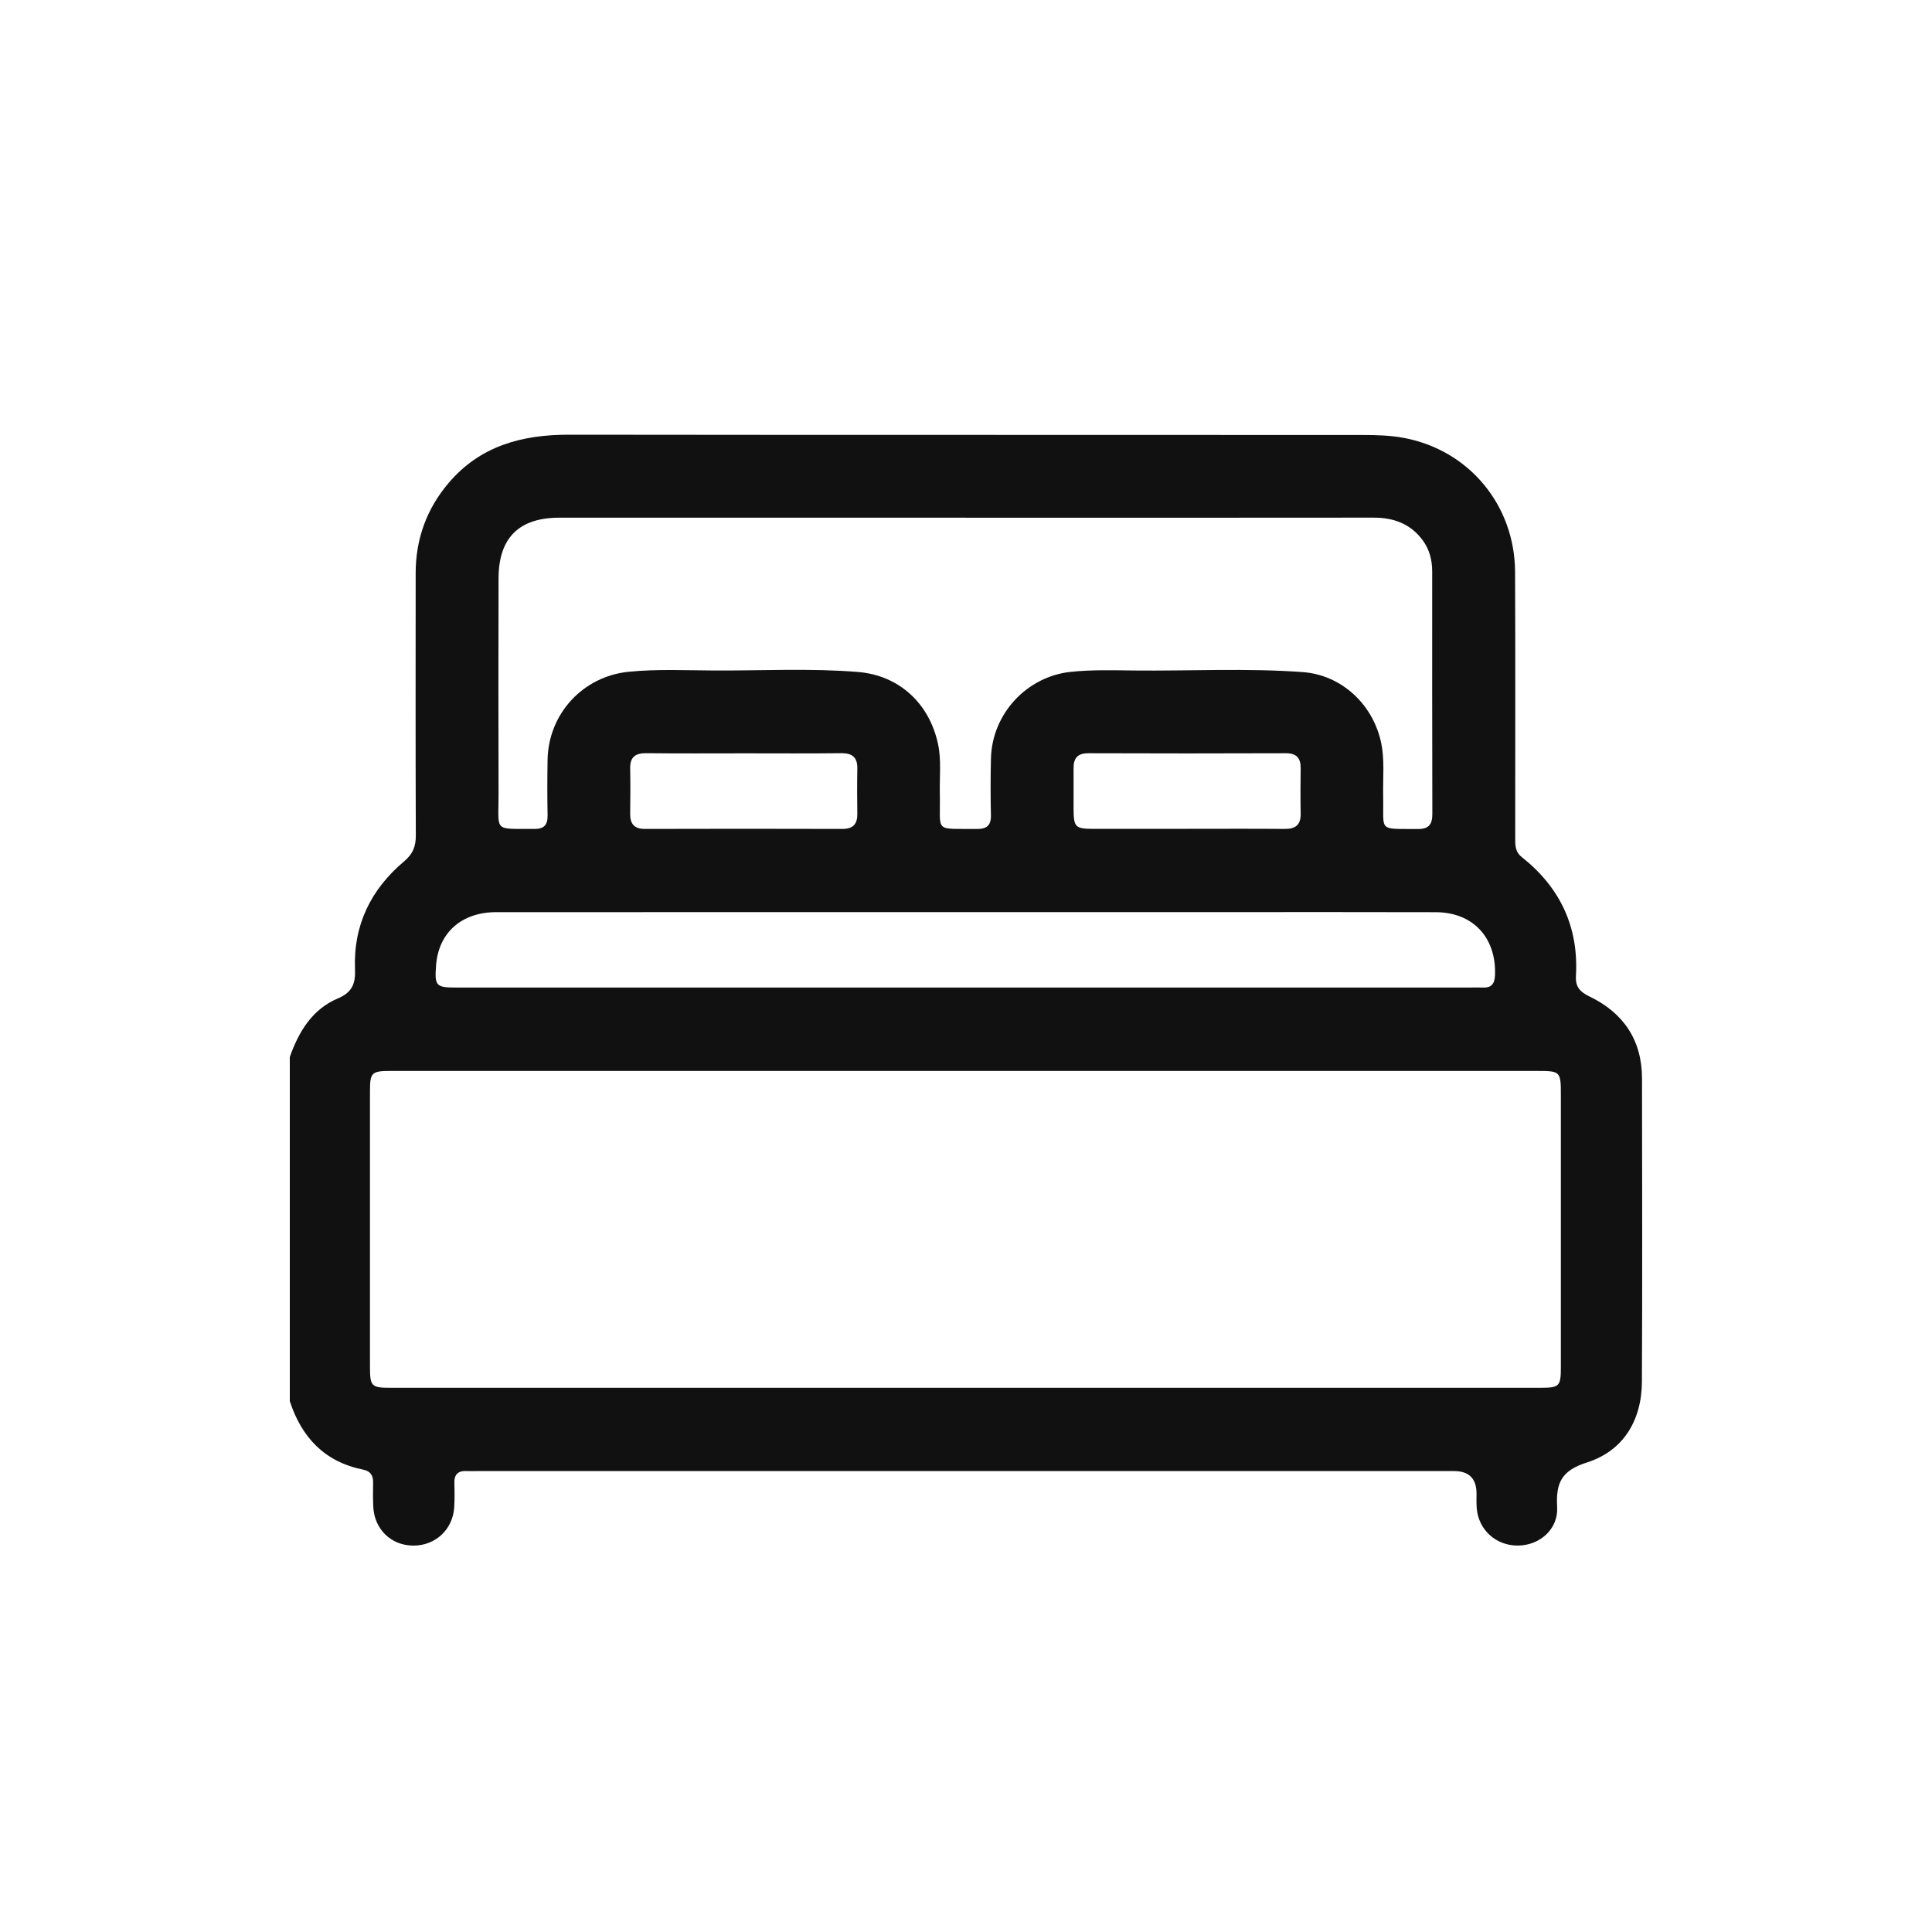 <svg xmlns="http://www.w3.org/2000/svg" fill="none" viewBox="0 0 40 40" height="40" width="40">
<path fill="#111111" d="M6 29.012V21.884C6.185 21.359 6.465 20.895 6.994 20.672C7.295 20.544 7.362 20.363 7.35 20.065C7.313 19.154 7.68 18.411 8.367 17.833C8.55 17.679 8.61 17.523 8.609 17.295C8.602 15.486 8.605 13.676 8.606 11.867C8.606 11.164 8.831 10.539 9.285 10.003C9.94 9.23 10.806 8.999 11.78 9C17.253 9.007 22.726 9.002 28.199 9.006C28.489 9.006 28.785 9.013 29.069 9.067C30.417 9.321 31.362 10.461 31.368 11.841C31.376 13.669 31.37 15.497 31.371 17.324C31.371 17.479 31.359 17.628 31.507 17.745C32.299 18.372 32.687 19.19 32.628 20.205C32.615 20.437 32.714 20.537 32.913 20.633C33.614 20.972 33.995 21.536 33.996 22.329C33.999 24.422 34.004 26.515 33.994 28.607C33.99 29.409 33.608 30.039 32.858 30.278C32.322 30.448 32.211 30.706 32.239 31.203C32.264 31.656 31.885 31.991 31.438 31.999C30.979 32.008 30.609 31.678 30.574 31.223C30.566 31.123 30.57 31.022 30.57 30.922C30.569 30.612 30.414 30.457 30.105 30.457C23.357 30.457 16.61 30.457 9.862 30.457C9.798 30.457 9.734 30.46 9.67 30.457C9.487 30.445 9.4 30.523 9.407 30.713C9.413 30.877 9.413 31.043 9.404 31.206C9.376 31.666 9.015 32.002 8.557 32C8.097 31.998 7.75 31.662 7.728 31.193C7.721 31.029 7.721 30.864 7.725 30.7C7.729 30.55 7.672 30.458 7.519 30.427C6.725 30.268 6.247 29.765 6.001 29.013L6 29.012ZM20.019 22.173C16.041 22.173 12.063 22.173 8.085 22.173C7.694 22.173 7.66 22.206 7.66 22.592C7.659 24.492 7.66 26.393 7.66 28.293C7.66 28.704 7.687 28.733 8.091 28.733C16.02 28.733 23.949 28.733 31.878 28.733C32.289 28.733 32.316 28.705 32.316 28.301C32.316 26.428 32.316 24.555 32.316 22.683C32.316 22.179 32.311 22.173 31.817 22.173C27.885 22.173 23.952 22.173 20.019 22.173ZM19.997 10.718C17.192 10.718 14.388 10.718 11.584 10.718C10.743 10.718 10.323 11.136 10.322 11.978C10.319 13.468 10.317 14.957 10.322 16.446C10.324 17.239 10.205 17.156 11.065 17.162C11.265 17.163 11.341 17.077 11.337 16.88C11.33 16.497 11.33 16.113 11.337 15.729C11.355 14.777 12.069 14.005 13.01 13.909C13.601 13.849 14.193 13.879 14.784 13.882C15.776 13.887 16.769 13.832 17.759 13.912C18.613 13.98 19.243 14.563 19.421 15.406C19.492 15.741 19.451 16.08 19.458 16.417C19.477 17.257 19.316 17.152 20.223 17.163C20.43 17.165 20.521 17.09 20.516 16.875C20.507 16.482 20.507 16.088 20.517 15.696C20.542 14.774 21.261 14.006 22.168 13.91C22.604 13.864 23.041 13.877 23.477 13.882C24.642 13.894 25.808 13.83 26.971 13.915C27.761 13.973 28.402 14.559 28.585 15.333C28.675 15.713 28.628 16.097 28.637 16.48C28.653 17.233 28.514 17.156 29.354 17.164C29.583 17.166 29.656 17.066 29.655 16.849C29.651 15.177 29.651 13.505 29.652 11.833C29.652 11.597 29.597 11.379 29.458 11.189C29.204 10.843 28.853 10.716 28.436 10.717C25.622 10.72 22.809 10.719 19.996 10.719L19.997 10.718ZM19.989 20.446C23.468 20.446 26.946 20.446 30.424 20.446C30.516 20.446 30.607 20.442 30.697 20.446C30.886 20.455 30.947 20.362 30.953 20.18C30.977 19.407 30.494 18.888 29.725 18.886C28.305 18.882 26.884 18.884 25.463 18.884C20.401 18.884 15.338 18.884 10.275 18.885C9.554 18.885 9.077 19.313 9.028 19.99C8.997 20.413 9.026 20.446 9.445 20.446C12.96 20.446 16.475 20.446 19.989 20.446ZM15.427 15.597C14.745 15.597 14.063 15.602 13.382 15.594C13.153 15.591 13.042 15.675 13.047 15.911C13.053 16.221 13.052 16.532 13.047 16.841C13.044 17.053 13.126 17.162 13.352 17.162C14.715 17.158 16.079 17.158 17.442 17.162C17.666 17.162 17.753 17.058 17.75 16.844C17.745 16.535 17.744 16.224 17.75 15.914C17.754 15.681 17.648 15.592 17.418 15.594C16.754 15.602 16.09 15.597 15.427 15.597ZM24.579 17.16C25.252 17.16 25.924 17.156 26.596 17.162C26.824 17.165 26.934 17.077 26.929 16.842C26.923 16.532 26.925 16.222 26.929 15.912C26.932 15.7 26.85 15.595 26.623 15.595C25.259 15.6 23.895 15.6 22.532 15.595C22.304 15.595 22.224 15.702 22.227 15.913C22.23 16.187 22.225 16.461 22.227 16.735C22.229 17.129 22.258 17.159 22.643 17.161C23.288 17.162 23.933 17.16 24.579 17.16Z"></path>
</svg>
